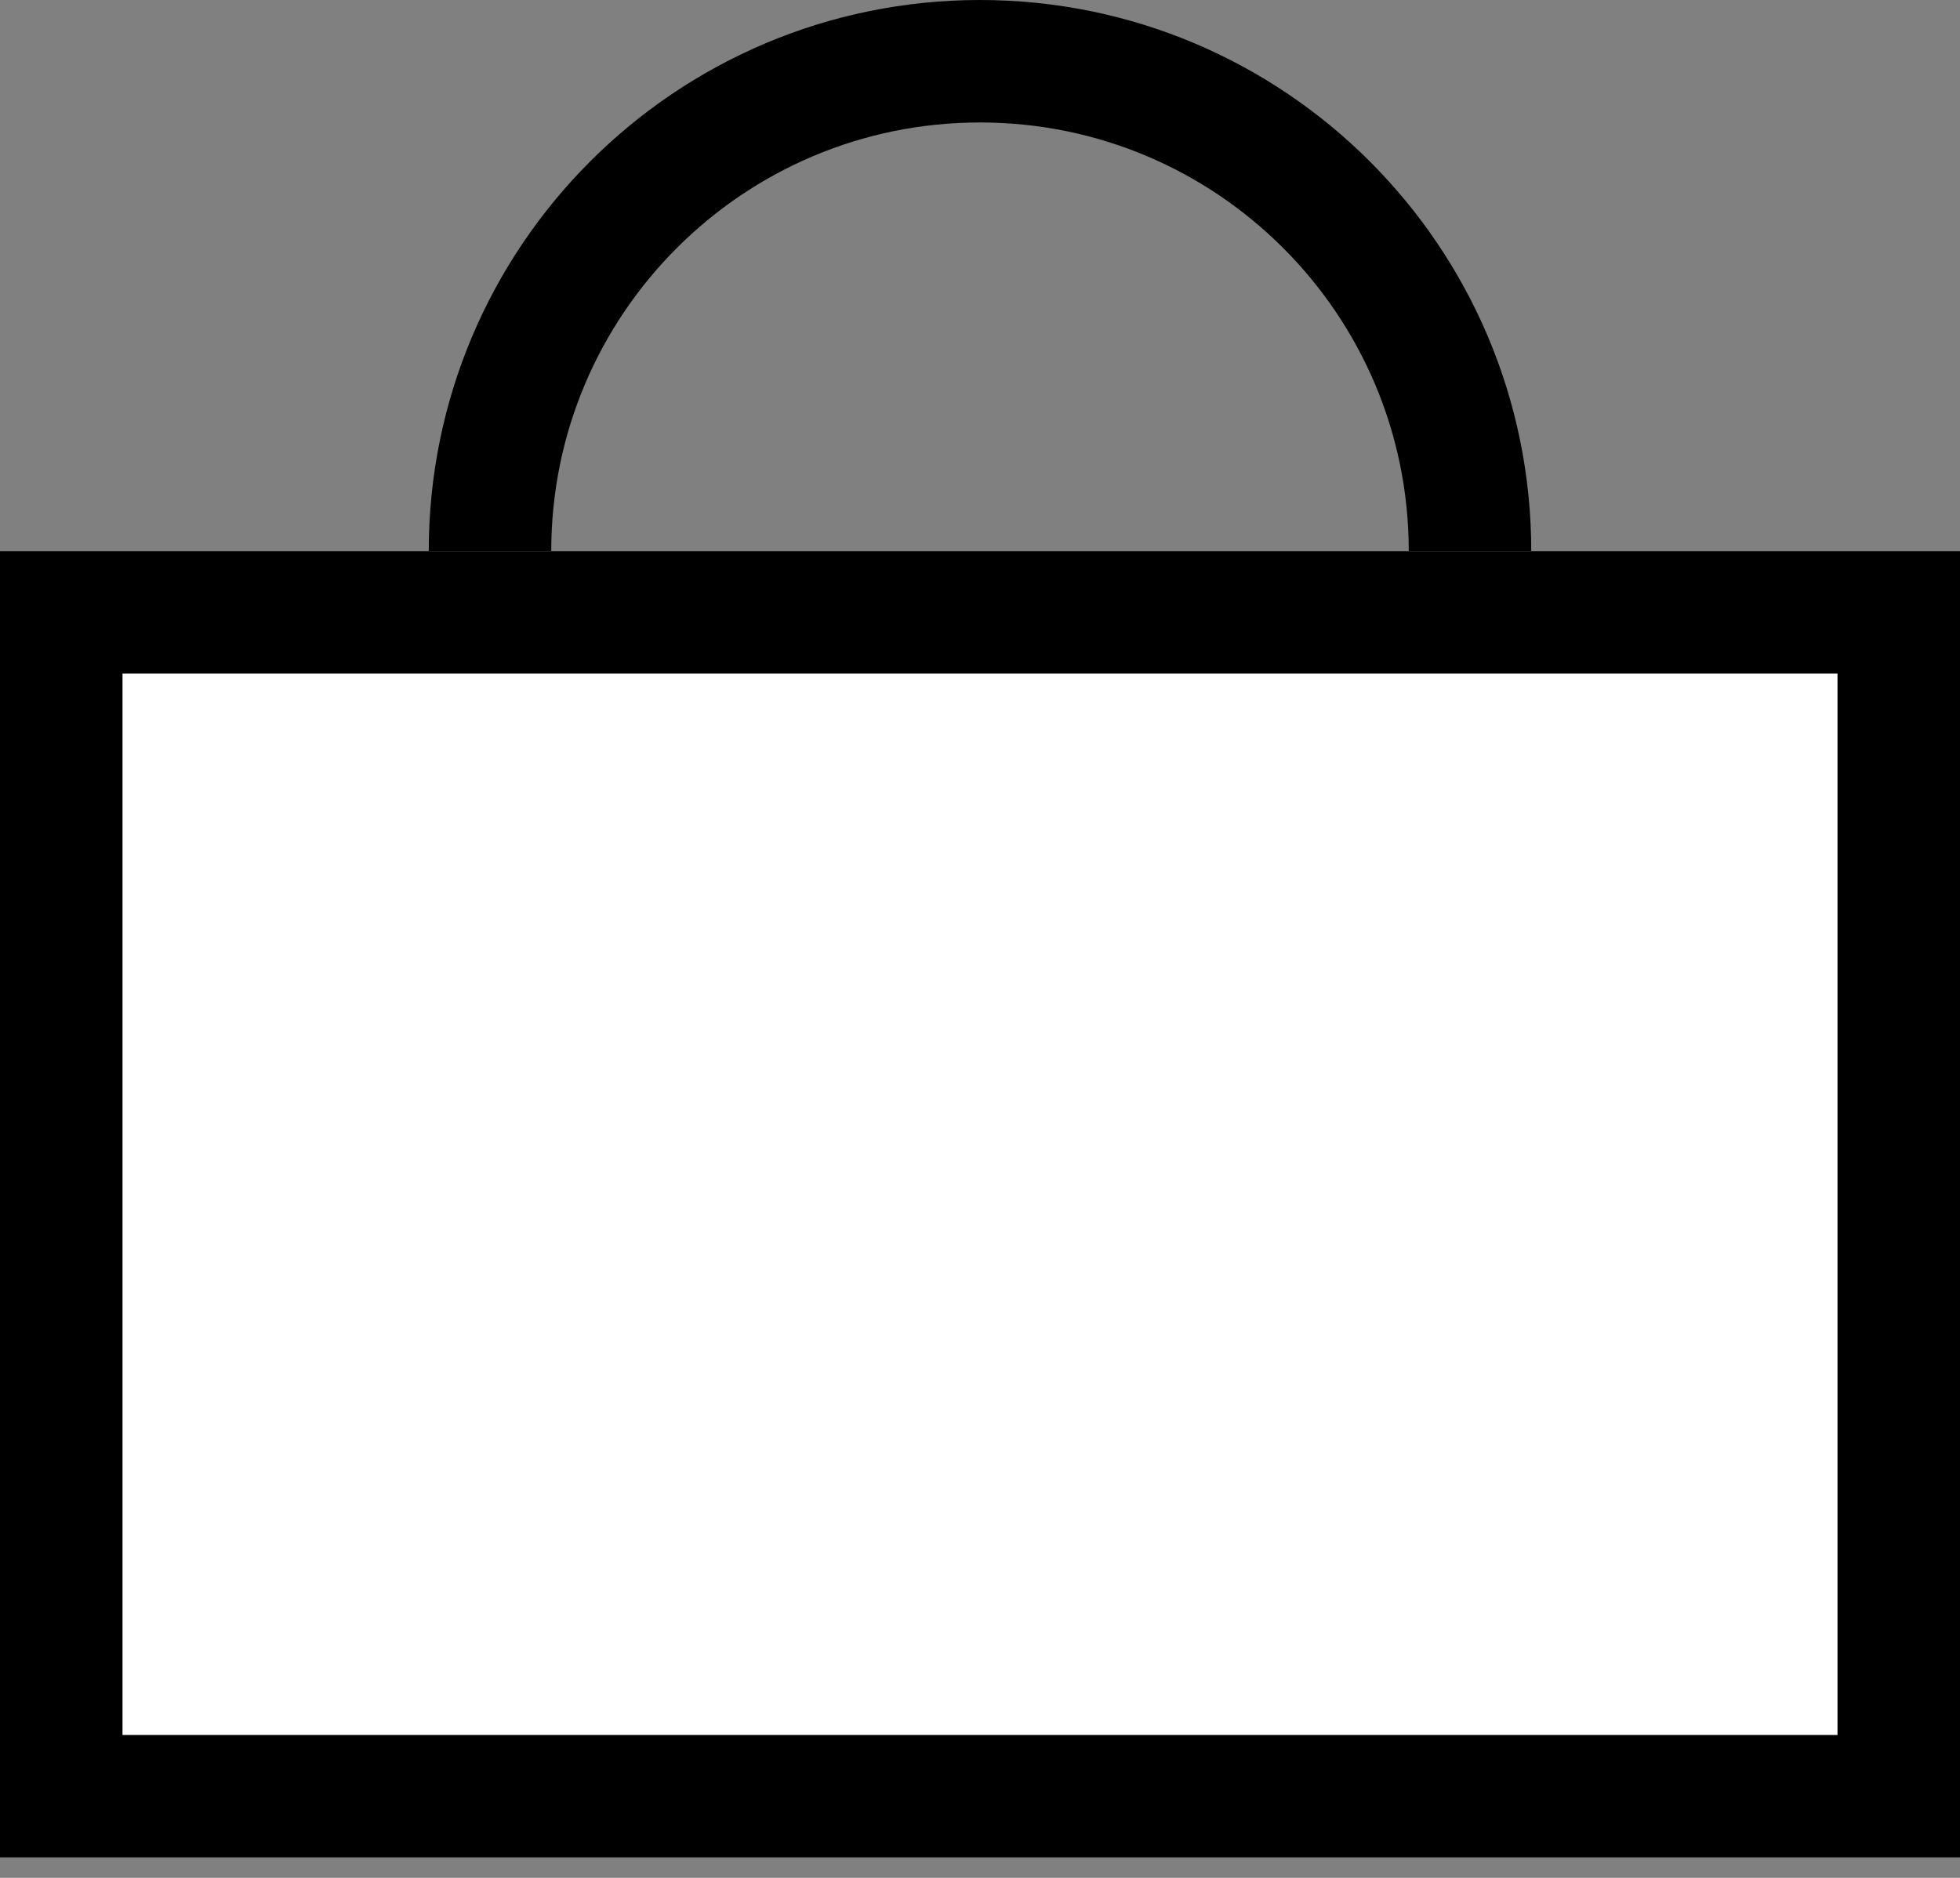 <?xml version="1.0" encoding="utf-8"?>
<svg width="24px" height="23px" viewBox="0 0 24 23" version="1.1" xmlns:xlink="http://www.w3.org/1999/xlink" xmlns="http://www.w3.org/2000/svg">
  <rect x="0" y="0" width="24" height="23" fill="#808080" stroke="none"/>
  <desc>Created with Lunacy</desc>
  <defs>
    <path d="M0 0L24 0L24 16L0 16L0 0Z" transform="translate(0 6.75)" id="path_1" />
    <clipPath id="clip_1">
      <use xlink:href="#path_1" />
    </clipPath>
  </defs>
  <path d="M6 12C9.314 12 12 9.314 12 6C12 2.686 9.314 0 6 0C2.686 0 0 2.686 0 6C0 9.314 2.686 12 6 12Z" transform="translate(6 0.75)" id="Oval" fill="none" stroke="#000000" stroke-width="1.5" />
  <g id="Rectangle">
    <use stroke="none" fill="#FFFFFF" xlink:href="#path_1" />
    <g clip-path="url(#clip_1)">
      <use xlink:href="#path_1" fill="none" stroke="#000000" stroke-width="3" />
    </g>
  </g>
</svg>